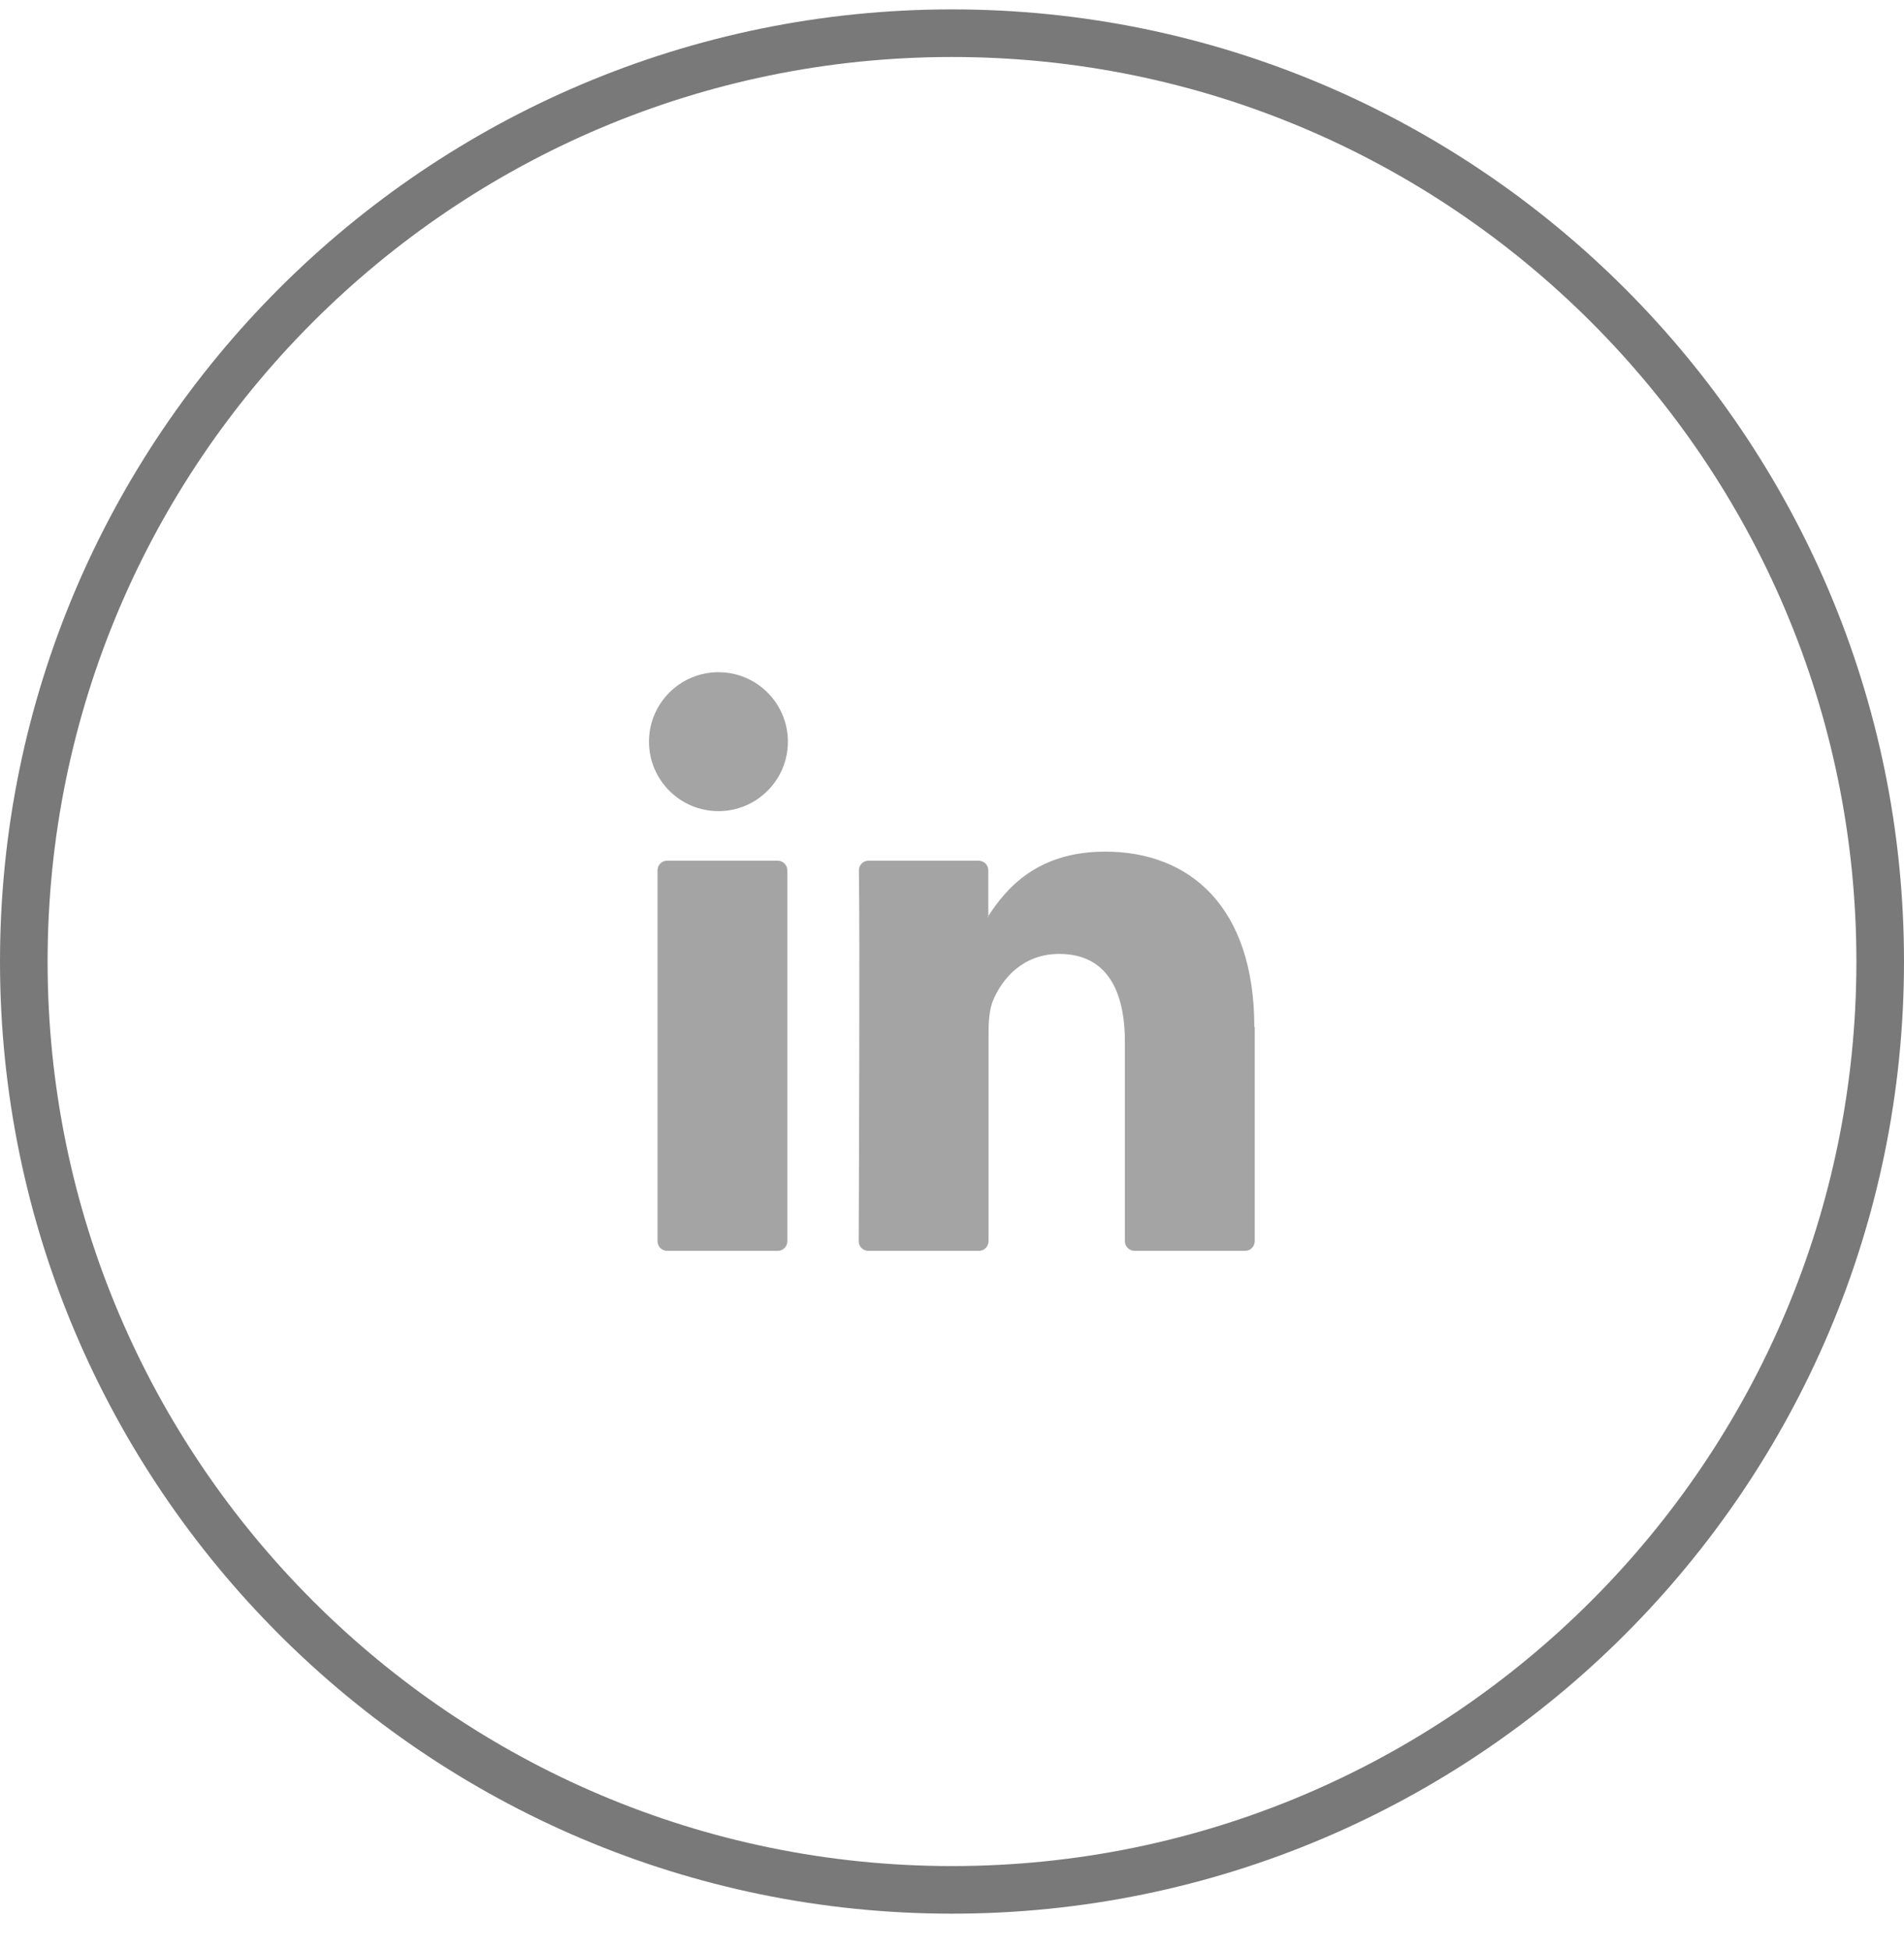 <svg width="42" height="43" viewBox="0 0 42 43" fill="none" xmlns="http://www.w3.org/2000/svg">
<path d="M21 41.682C9.715 41.682 0.525 32.5 0.525 21.207C0.525 9.914 9.707 0.732 21 0.732C32.293 0.732 41.475 9.914 41.475 21.207C41.475 32.5 32.293 41.682 21 41.682Z" stroke="#797979" stroke-width="1.05"/>
<path d="M27.678 22.654V27.375C27.678 27.491 27.585 27.588 27.465 27.588H25.028C24.912 27.588 24.814 27.495 24.814 27.375V22.984C24.814 21.828 24.401 21.039 23.366 21.039C22.577 21.039 22.108 21.568 21.899 22.083C21.825 22.269 21.806 22.524 21.806 22.78V27.375C21.806 27.491 21.713 27.588 21.593 27.588H19.155C19.039 27.588 18.942 27.495 18.942 27.375C18.946 26.205 18.97 20.533 18.946 19.196C18.946 19.08 19.039 18.983 19.155 18.983H21.588C21.704 18.983 21.801 19.076 21.801 19.196V20.203C21.801 20.203 21.787 20.222 21.783 20.231H21.801V20.203C22.182 19.619 22.86 18.783 24.378 18.783C26.258 18.783 27.669 20.013 27.669 22.654H27.678ZM14.717 27.588H17.155C17.271 27.588 17.368 27.495 17.368 27.375V19.196C17.368 19.08 17.275 18.983 17.155 18.983H14.717C14.601 18.983 14.504 19.076 14.504 19.196V27.375C14.504 27.491 14.597 27.588 14.717 27.588Z" fill="#A4A4A4"/>
<path d="M15.848 17.89C16.694 17.89 17.38 17.204 17.38 16.358C17.38 15.512 16.694 14.826 15.848 14.826C15.002 14.826 14.316 15.512 14.316 16.358C14.316 17.204 15.002 17.89 15.848 17.89Z" fill="#A4A4A4"/>
</svg>
